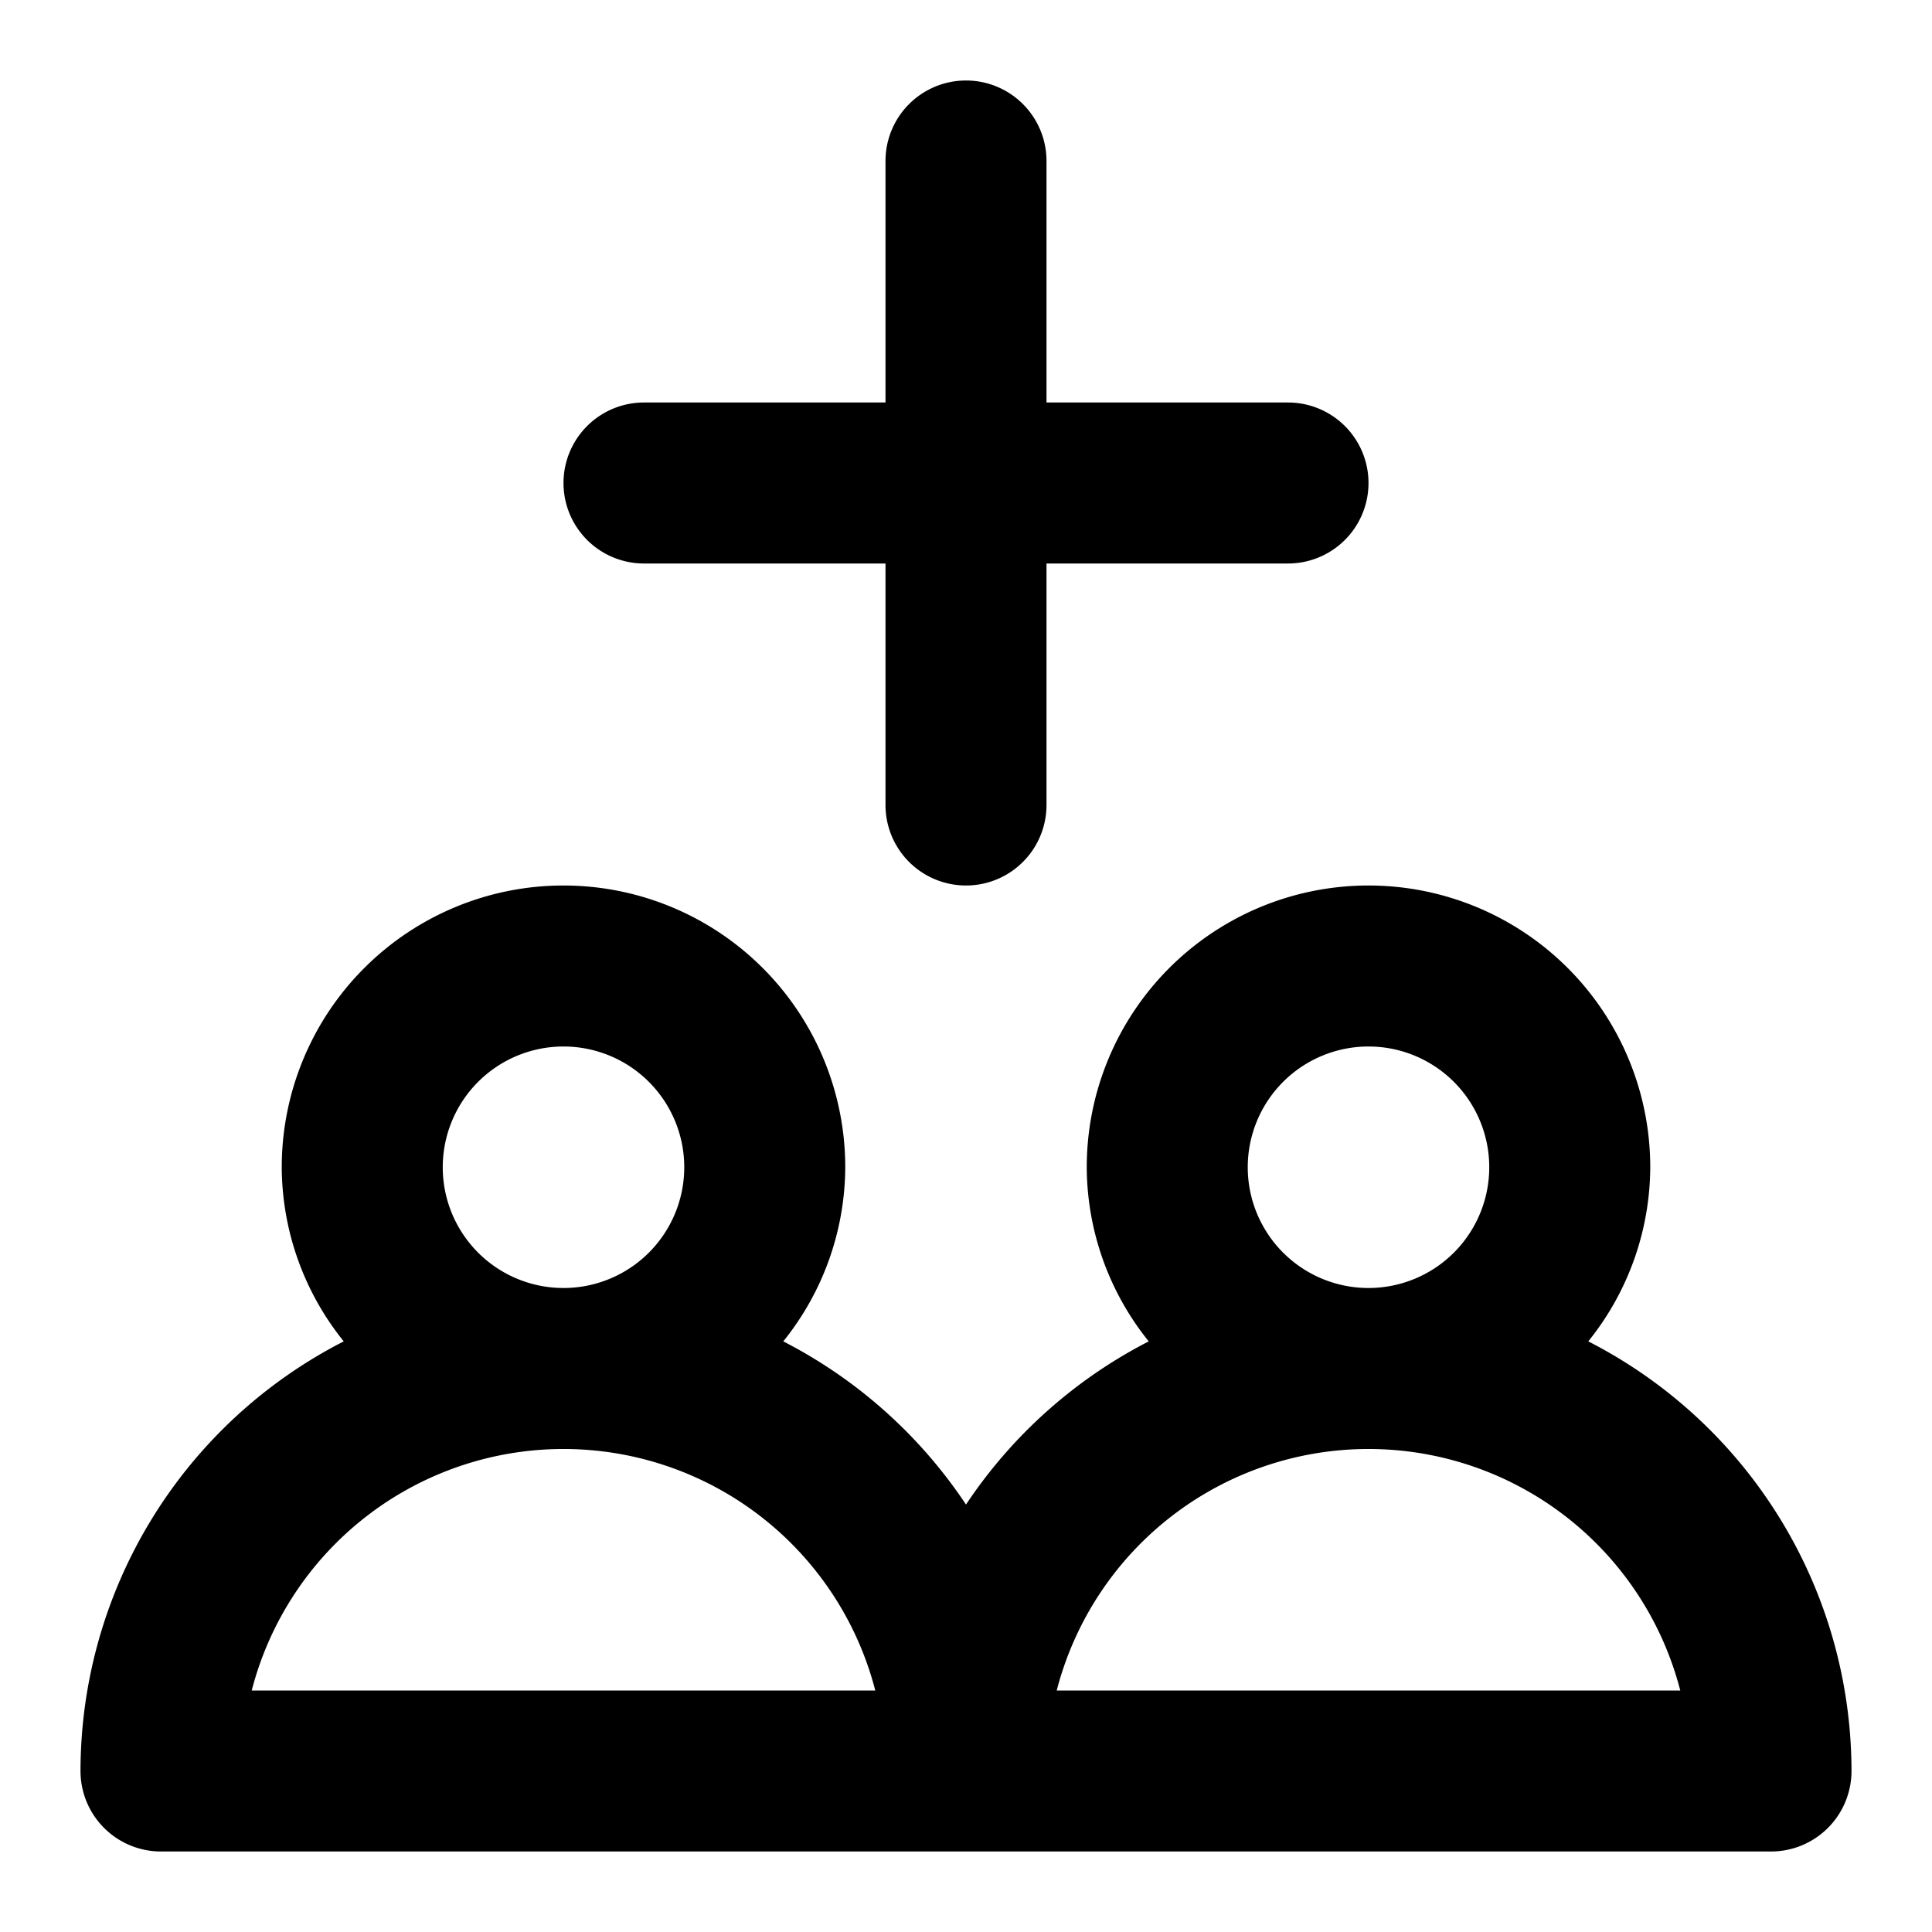 <?xml version="1.0" encoding="utf-8"?><!-- Скачано с сайта svg4.ru / Downloaded from svg4.ru -->
<svg fill="#000000" width="800px" height="800px" viewBox="0 0 24 24" xmlns="http://www.w3.org/2000/svg"><path d="M19.73,16.663A3.467,3.467,0,0,0,20.5,14.5a3.5,3.5,0,0,0-7,0,3.467,3.467,0,0,0,.77,2.163A6.04,6.04,0,0,0,12,18.69a6.04,6.04,0,0,0-2.27-2.027A3.467,3.467,0,0,0,10.5,14.5a3.5,3.5,0,0,0-7,0,3.467,3.467,0,0,0,.77,2.163A6,6,0,0,0,1,22a1,1,0,0,0,1,1H22a1,1,0,0,0,1-1A6,6,0,0,0,19.73,16.663ZM7,13a1.5,1.5,0,1,1-1.5,1.5A1.5,1.5,0,0,1,7,13ZM3.127,21a4,4,0,0,1,7.746,0ZM17,13a1.5,1.5,0,1,1-1.5,1.5A1.5,1.5,0,0,1,17,13Zm-3.873,8a4,4,0,0,1,7.746,0ZM11,10V7H8A1,1,0,0,1,8,5h3V2a1,1,0,0,1,2,0V5h3a1,1,0,0,1,0,2H13v3a1,1,0,0,1-2,0Z"/></svg>